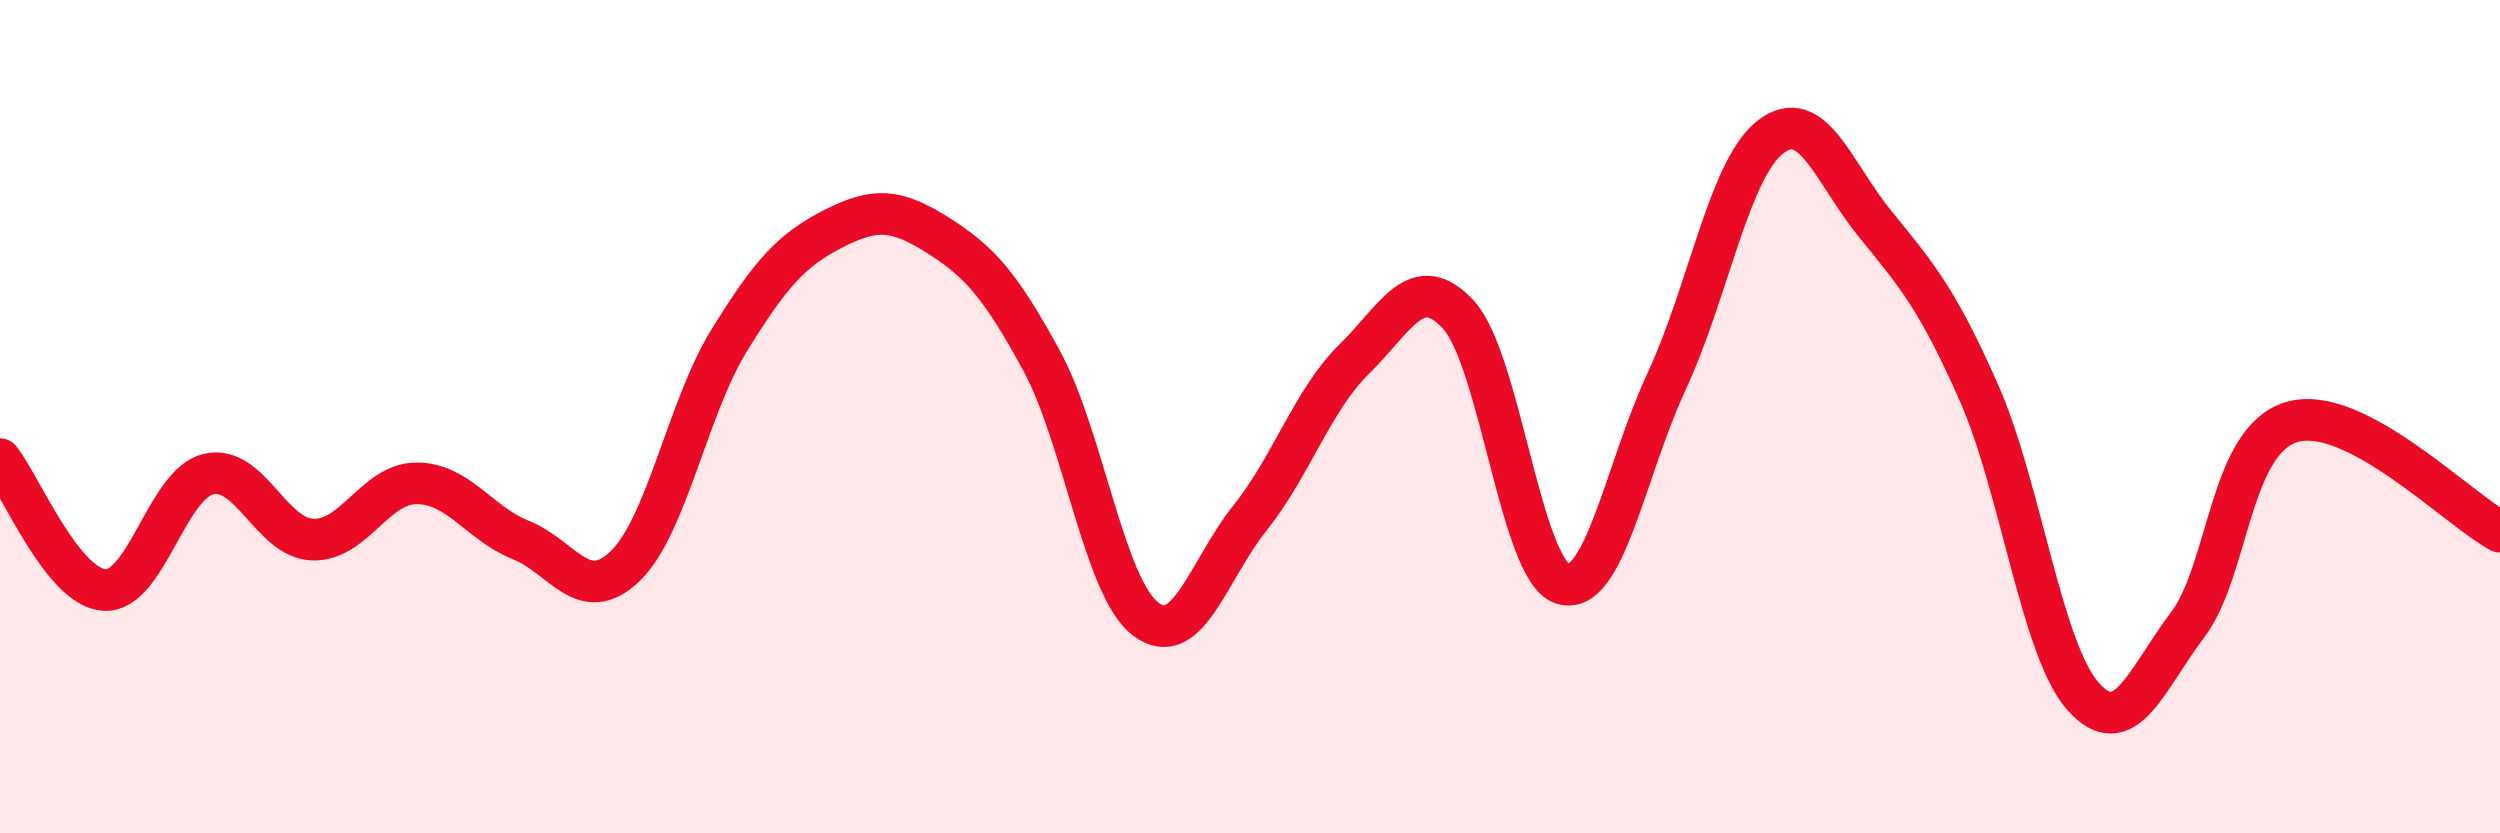 
    <svg width="60" height="20" viewBox="0 0 60 20" xmlns="http://www.w3.org/2000/svg">
      <path
        d="M 0,11.02 C 0.5,11.65 1.5,14.09 2.5,14.16 C 3.5,14.23 4,11.62 5,11.38 C 6,11.14 6.5,12.91 7.5,12.95 C 8.5,12.99 9,11.6 10,11.6 C 11,11.6 11.5,12.56 12.5,12.96 C 13.5,13.36 14,14.55 15,13.59 C 16,12.63 16.5,9.79 17.5,8.17 C 18.5,6.55 19,6 20,5.49 C 21,4.98 21.5,5.01 22.5,5.64 C 23.5,6.27 24,6.82 25,8.66 C 26,10.5 26.5,14.11 27.5,14.86 C 28.5,15.61 29,13.68 30,12.43 C 31,11.18 31.5,9.6 32.5,8.62 C 33.5,7.64 34,6.47 35,7.55 C 36,8.63 36.5,13.69 37.5,14.01 C 38.5,14.33 39,11.3 40,9.15 C 41,7 41.5,4.04 42.5,3.28 C 43.5,2.52 44,4.14 45,5.37 C 46,6.6 46.5,7.17 47.5,9.44 C 48.5,11.71 49,15.61 50,16.72 C 51,17.83 51.5,16.32 52.5,15 C 53.5,13.68 53.5,10.58 55,10.13 C 56.5,9.68 59,12.23 60,12.76L60 20L0 20Z"
        fill="#EB0A25"
        opacity="0.1"
        stroke-linecap="round"
        stroke-linejoin="round"
      />
      <path
        d="M 0,11.02 C 0.5,11.65 1.5,14.09 2.5,14.16 C 3.5,14.23 4,11.62 5,11.38 C 6,11.14 6.5,12.91 7.5,12.95 C 8.5,12.99 9,11.6 10,11.6 C 11,11.6 11.5,12.56 12.5,12.96 C 13.5,13.36 14,14.55 15,13.59 C 16,12.63 16.5,9.79 17.5,8.17 C 18.5,6.55 19,6 20,5.49 C 21,4.98 21.5,5.01 22.5,5.64 C 23.5,6.27 24,6.82 25,8.66 C 26,10.5 26.5,14.11 27.5,14.86 C 28.5,15.61 29,13.68 30,12.43 C 31,11.18 31.5,9.6 32.5,8.62 C 33.5,7.64 34,6.47 35,7.55 C 36,8.63 36.5,13.69 37.5,14.01 C 38.5,14.33 39,11.3 40,9.15 C 41,7 41.5,4.04 42.5,3.28 C 43.5,2.52 44,4.14 45,5.37 C 46,6.6 46.5,7.17 47.5,9.44 C 48.5,11.71 49,15.61 50,16.72 C 51,17.83 51.5,16.32 52.5,15 C 53.5,13.68 53.5,10.58 55,10.13 C 56.5,9.68 59,12.23 60,12.76"
        stroke="#EB0A25"
        stroke-width="1"
        fill="none"
        stroke-linecap="round"
        stroke-linejoin="round"
      />
    </svg>
  